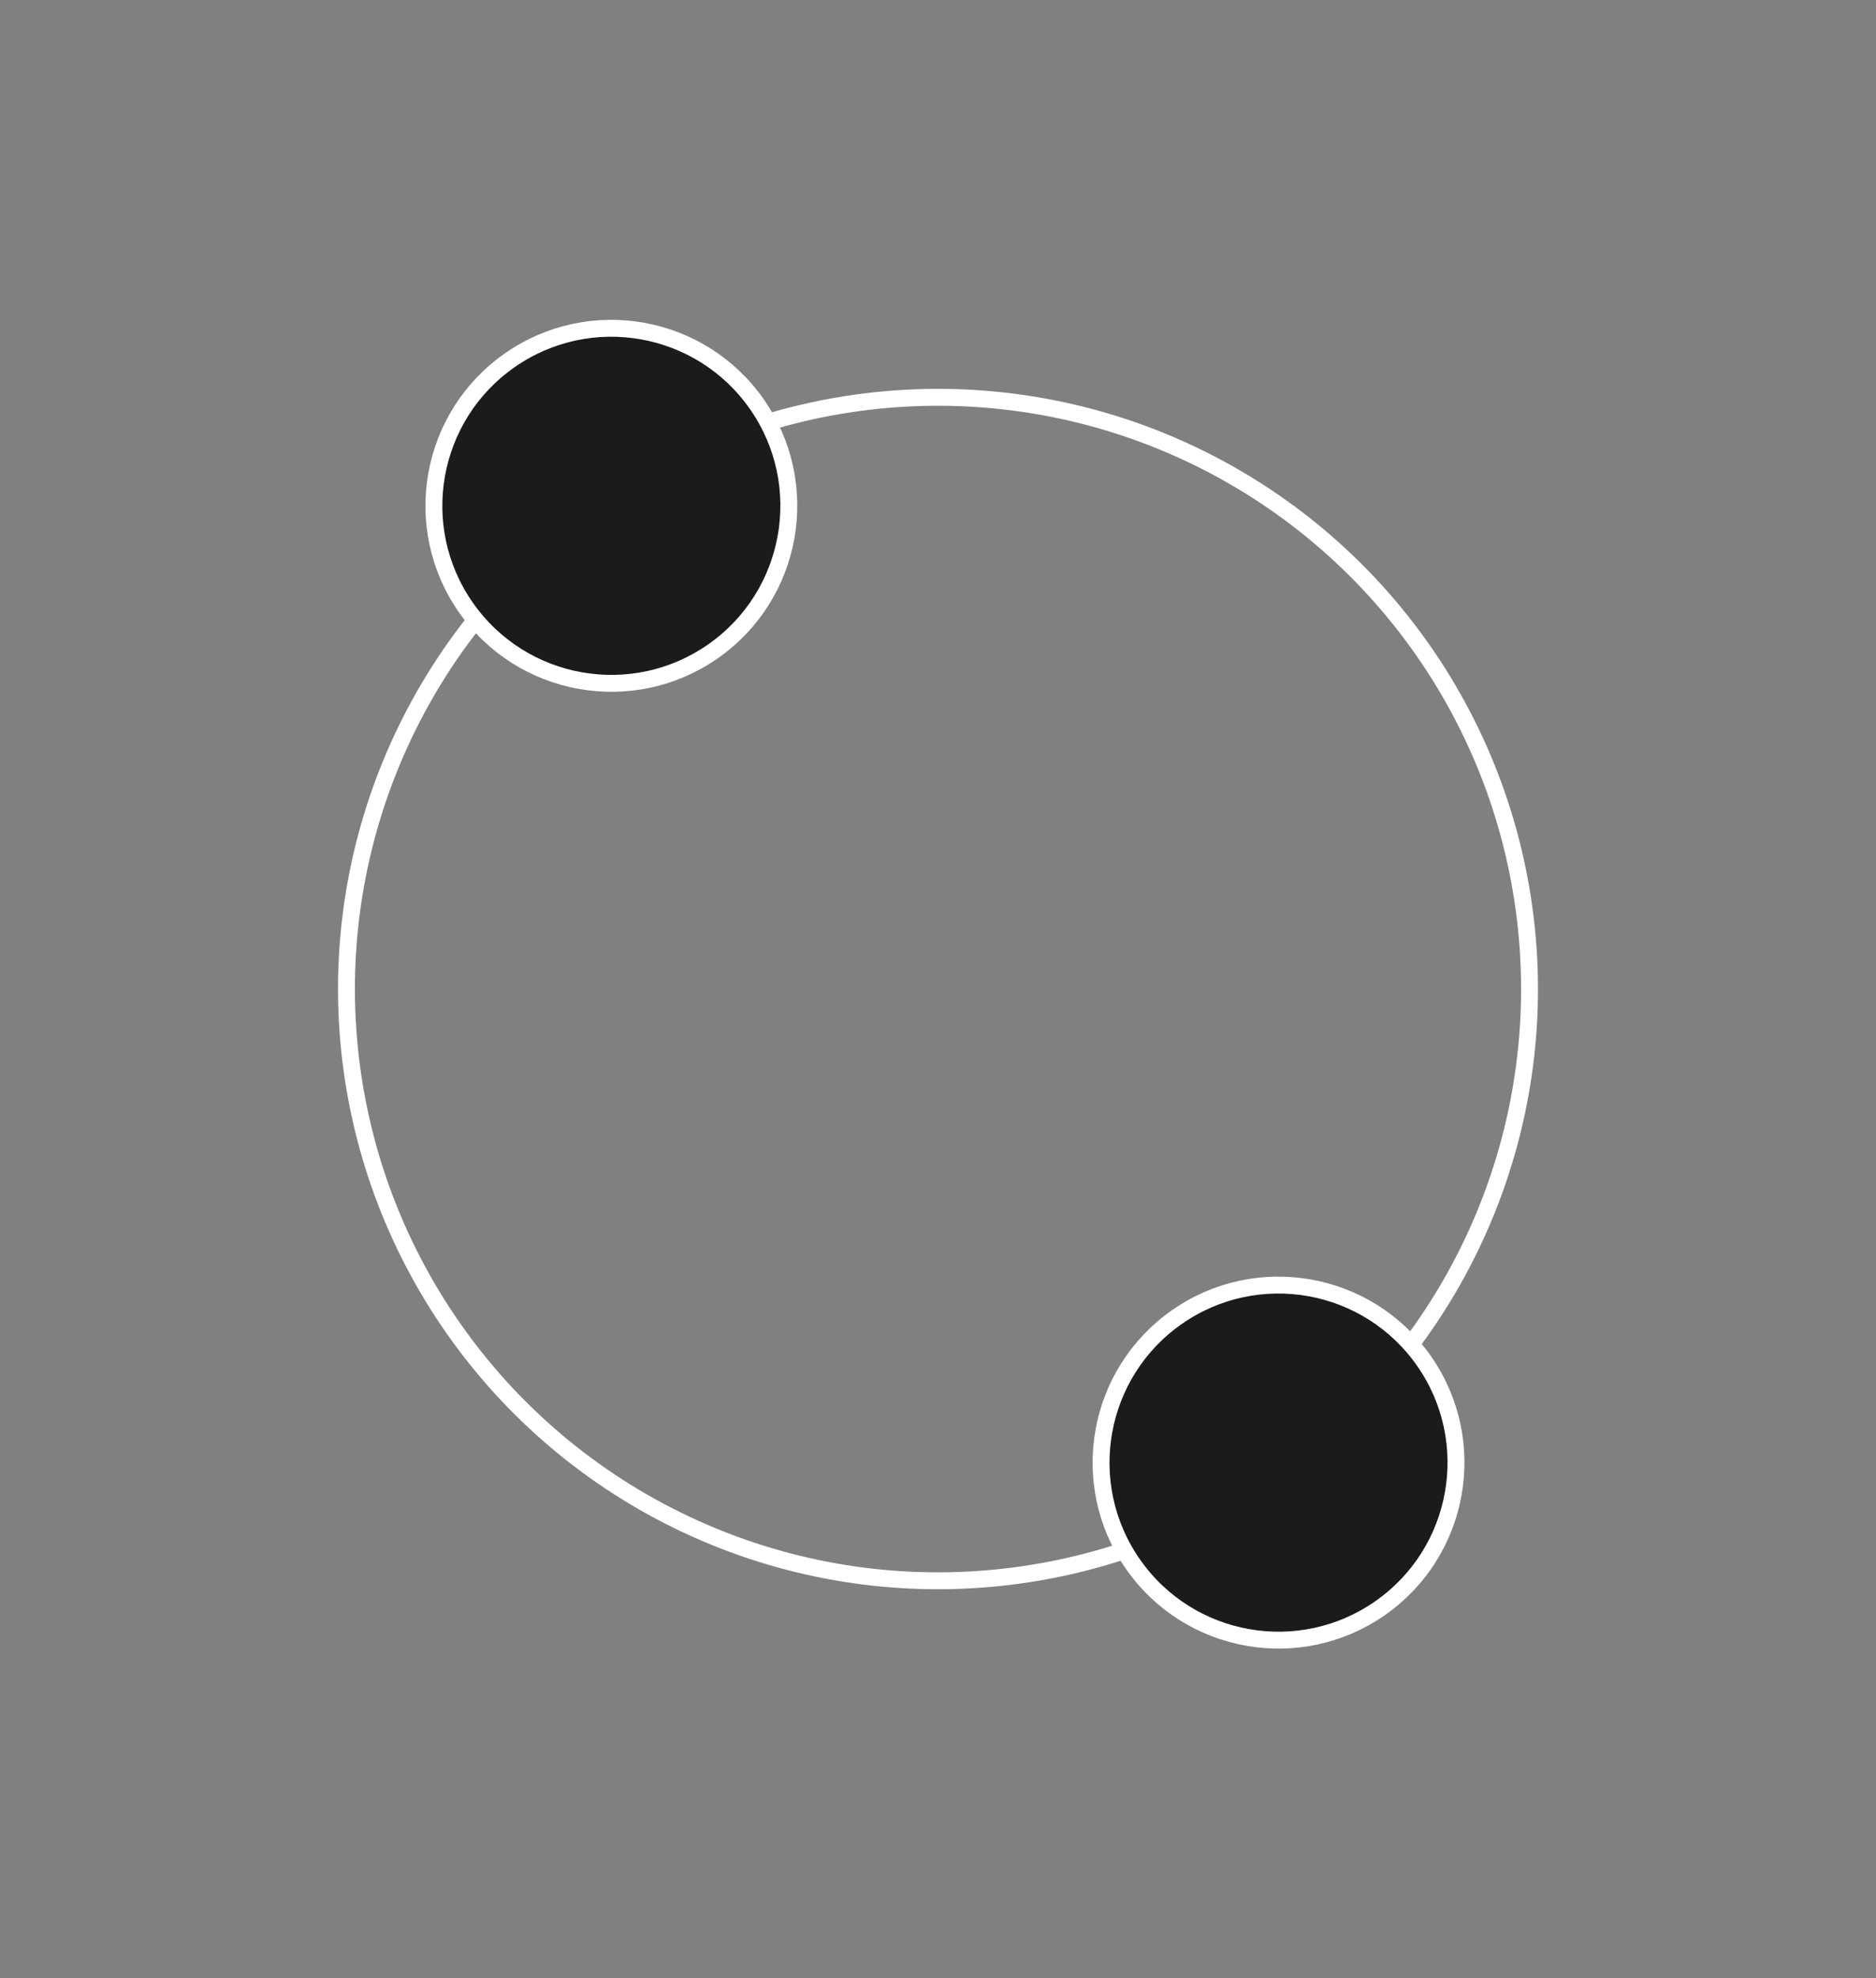 <?xml version="1.0" encoding="UTF-8"?> <svg xmlns="http://www.w3.org/2000/svg" width="111" height="117" viewBox="0 0 111 117" fill="none"><rect x="0" y="0" width="111" height="117" fill="#808080" stroke="none"/> <circle cx="55.5" cy="58.5" r="35" transform="rotate(55.103 55.5 58.5)" stroke="white"></circle> <circle cx="75.648" cy="86.51" r="10.5" transform="rotate(55.103 75.648 86.51)" fill="#1B1B1B" stroke="white"></circle> <circle cx="36.173" cy="29.918" r="10.5" transform="rotate(55.103 36.173 29.918)" fill="#1B1B1B" stroke="white"></circle> </svg> 